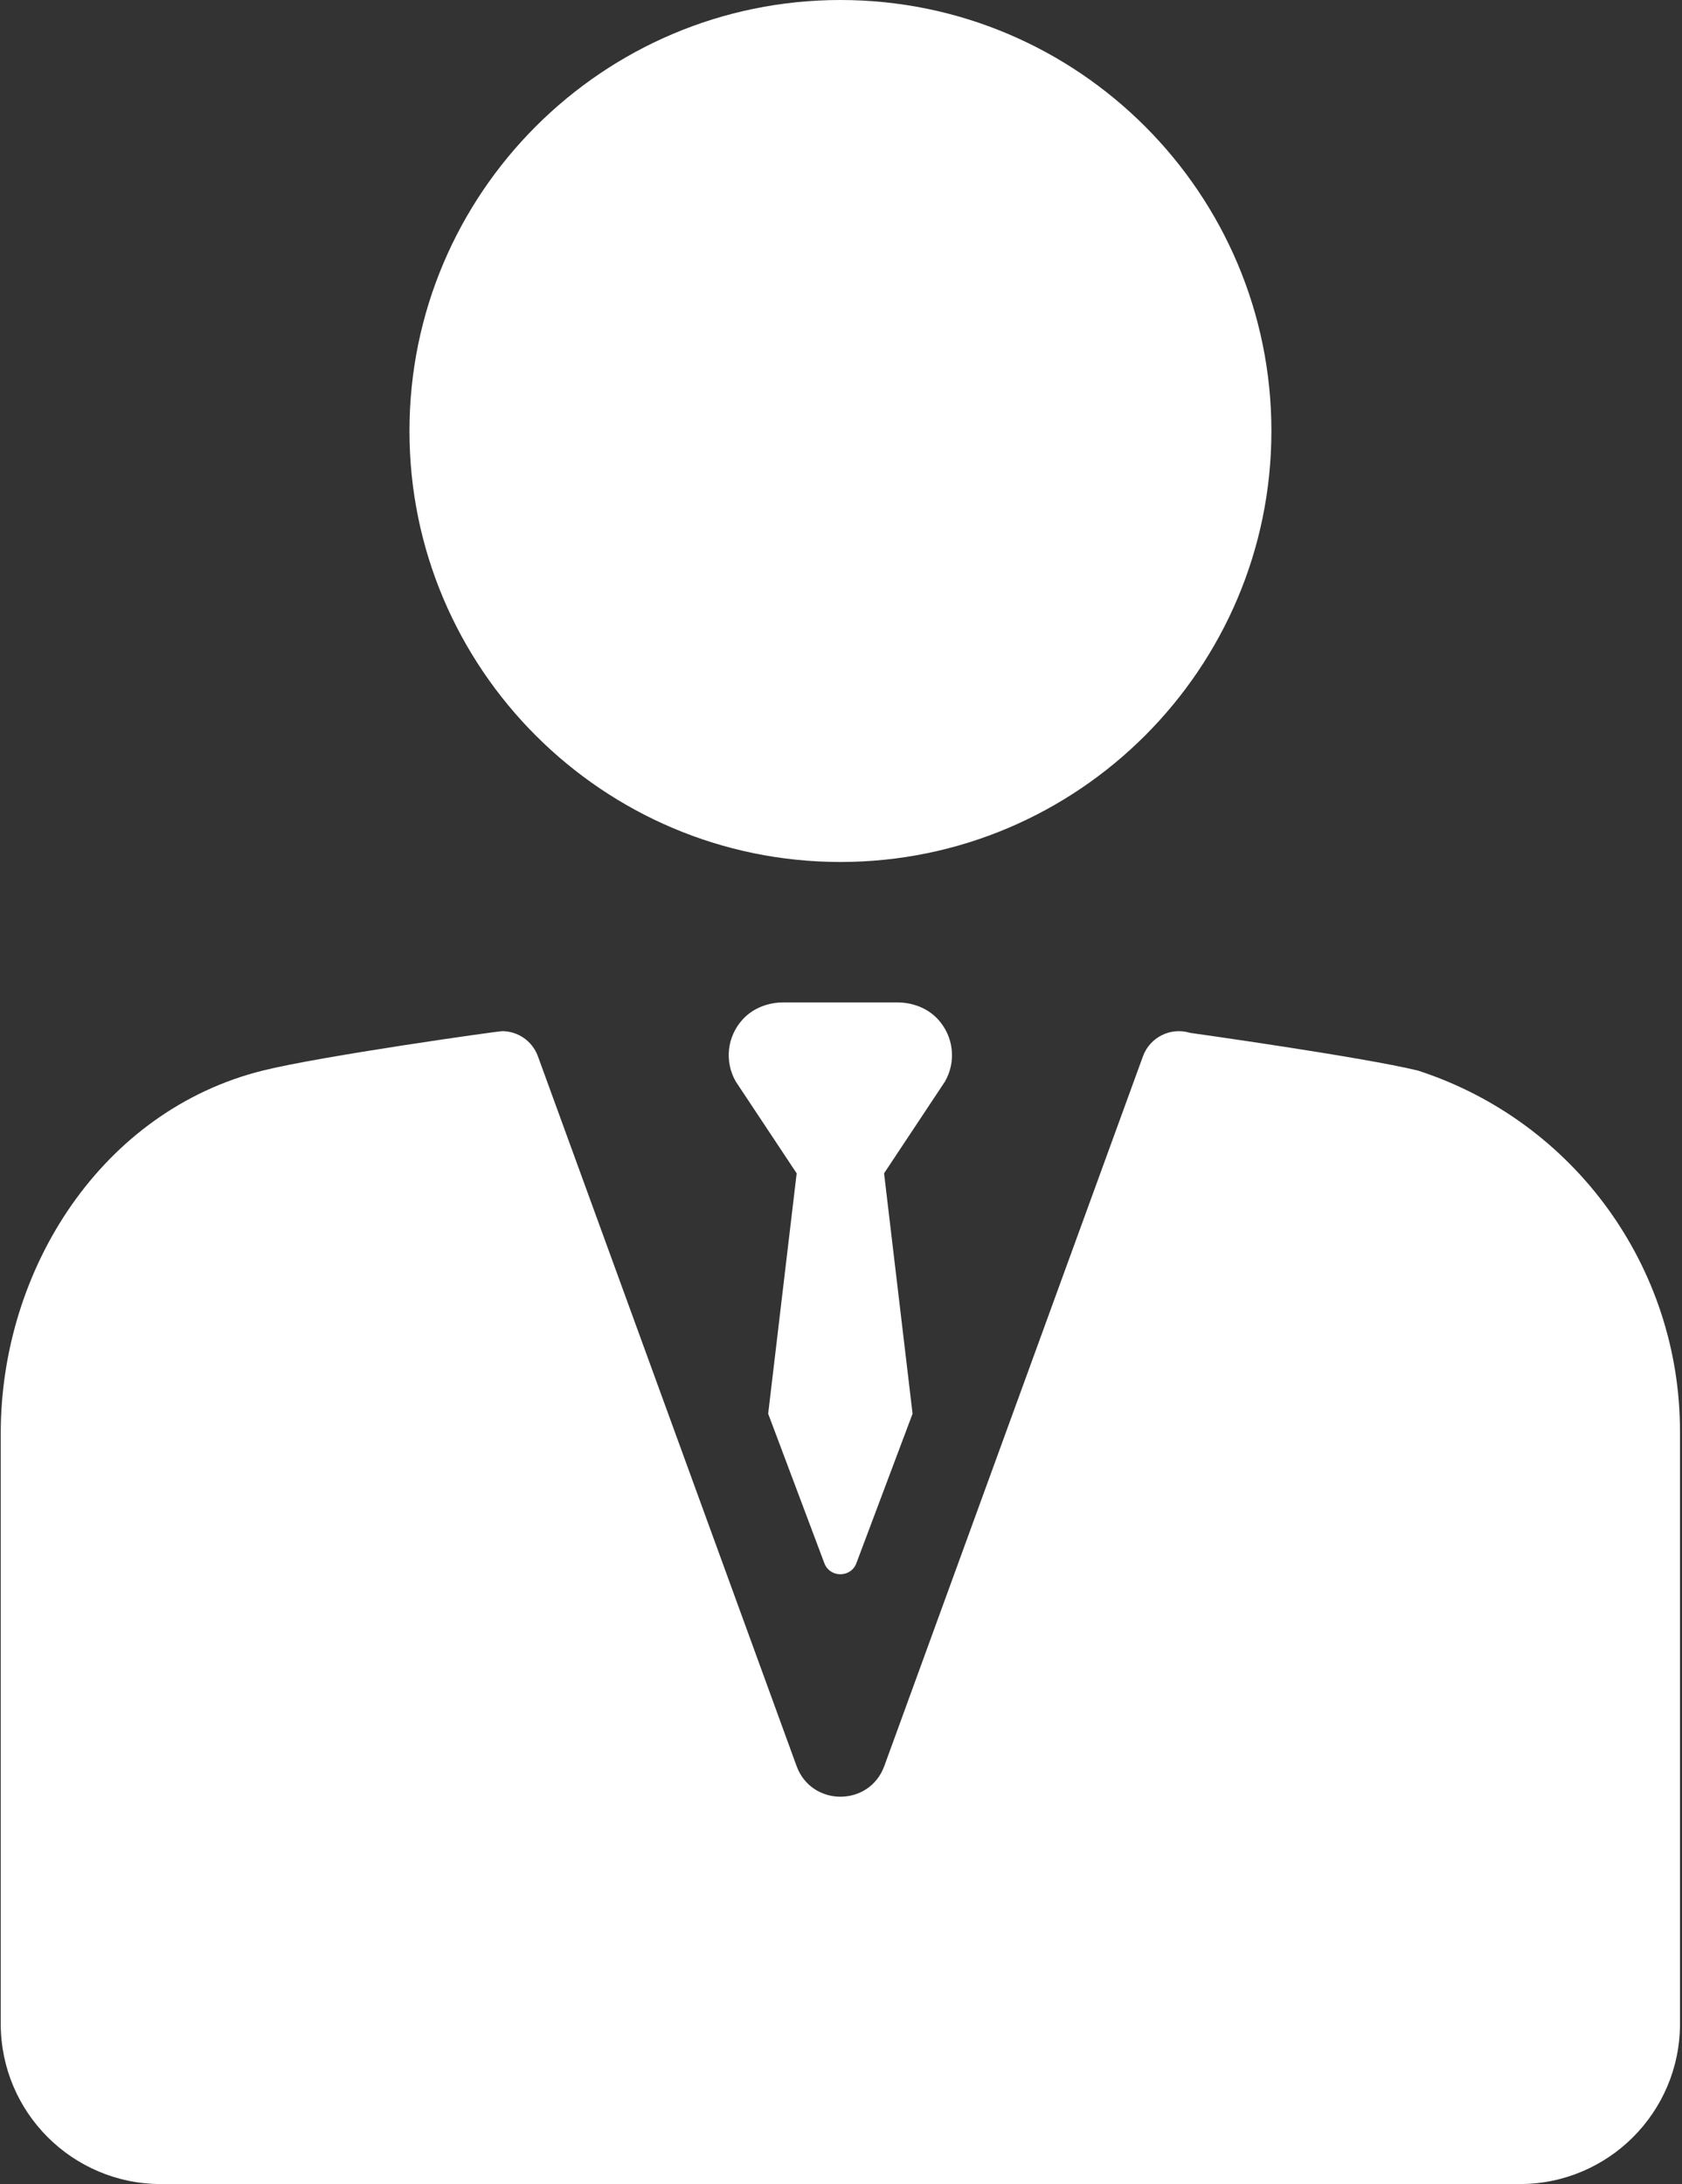 <?xml version="1.0" encoding="UTF-8"?> <svg xmlns="http://www.w3.org/2000/svg" width="449" height="583" viewBox="0 0 449 583" fill="none"><rect x="0" y="0" width="449" height="583" fill="#333333" stroke="none"/> <path d="M224.348 230.091C287.785 230.091 339.393 178.482 339.393 115.045C339.393 51.608 287.785 0 224.348 0C160.911 0 109.303 51.608 109.303 115.045C109.303 178.482 160.911 230.091 224.348 230.091Z" fill="white"></path> <path d="M378.723 285.842C378.674 285.826 378.58 285.791 378.531 285.779C363.551 282.12 317.681 275.703 317.681 275.703C312.503 274.11 306.969 276.852 305.106 281.961L236.061 471.405C232.078 482.333 216.622 482.333 212.639 471.405L143.594 281.961C142.09 277.835 138.196 275.248 134.022 275.248C133.033 275.248 85.869 281.861 70.167 285.766C27.261 296.434 0.197 338.626 0.197 382.597V540.226C0.197 563.849 19.348 582.999 42.97 582.999H405.69C429.313 582.999 448.463 563.849 448.463 540.226V382.073C448.461 338.293 420.338 299.44 378.723 285.842V285.842Z" fill="white"></path> <path d="M250.387 272.093C247.631 269.09 243.603 267.58 239.528 267.58H209.131C205.056 267.58 201.026 269.092 198.272 272.093C194.007 276.741 193.386 283.457 196.415 288.704L212.664 313.199L205.058 377.369L220.037 417.217C221.498 421.225 227.165 421.225 228.625 417.217L243.605 377.369L235.998 313.199L252.248 288.704C255.273 283.457 254.652 276.741 250.387 272.093V272.093Z" fill="white"></path> </svg> 